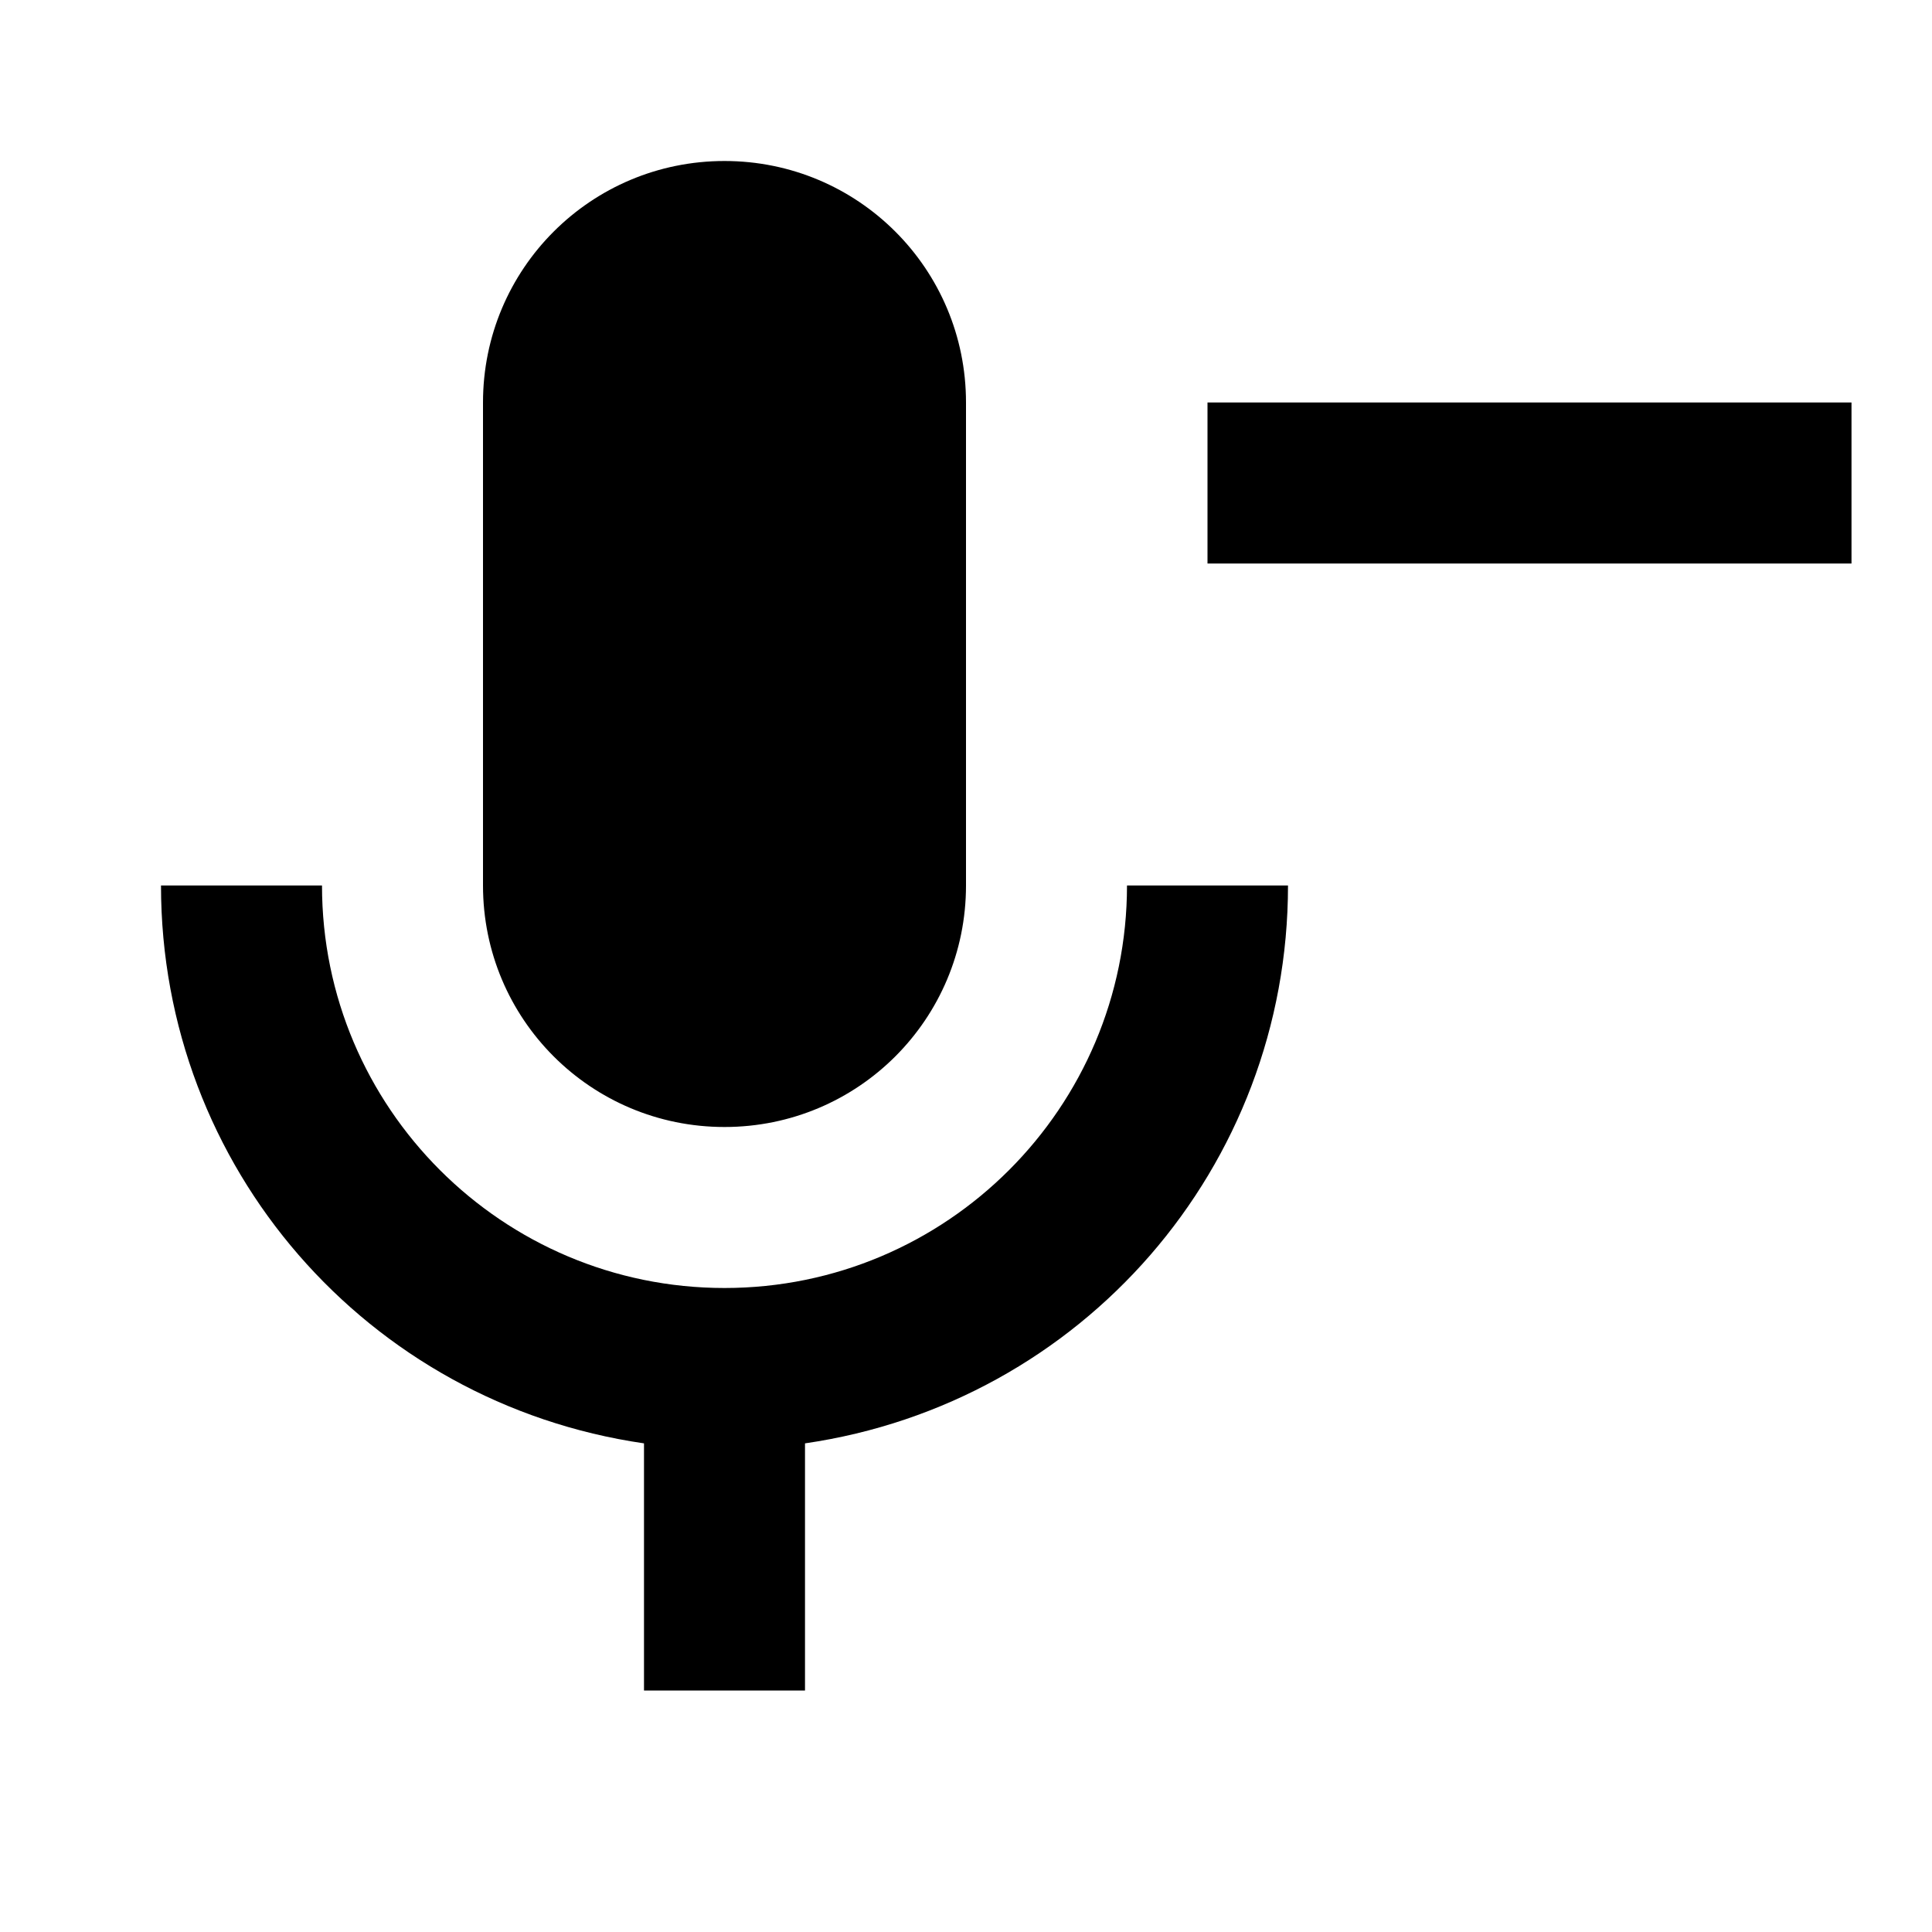 <?xml version="1.0" encoding="UTF-8"?><!DOCTYPE svg PUBLIC "-//W3C//DTD SVG 1.1//EN" "http://www.w3.org/Graphics/SVG/1.1/DTD/svg11.dtd"><svg xmlns="http://www.w3.org/2000/svg" xmlns:xlink="http://www.w3.org/1999/xlink" version="1.1" width="24" height="24" viewBox="0 0 24 24"><path d="M9,2C10.66,2 12,3.34 12,5V11C12,12.66 10.66,14 9,14C7.34,14 6,12.66 6,11V5C6,3.34 7.34,2 9,2M16,11C16,14.5 13.44,17.43 10,17.93V21H8V17.93C4.56,17.43 2,14.5 2,11H4C4,13.76 6.24,16 9,16C11.76,16 14,13.76 14,11H16M15,5H23V7H15V5Z" /></svg>